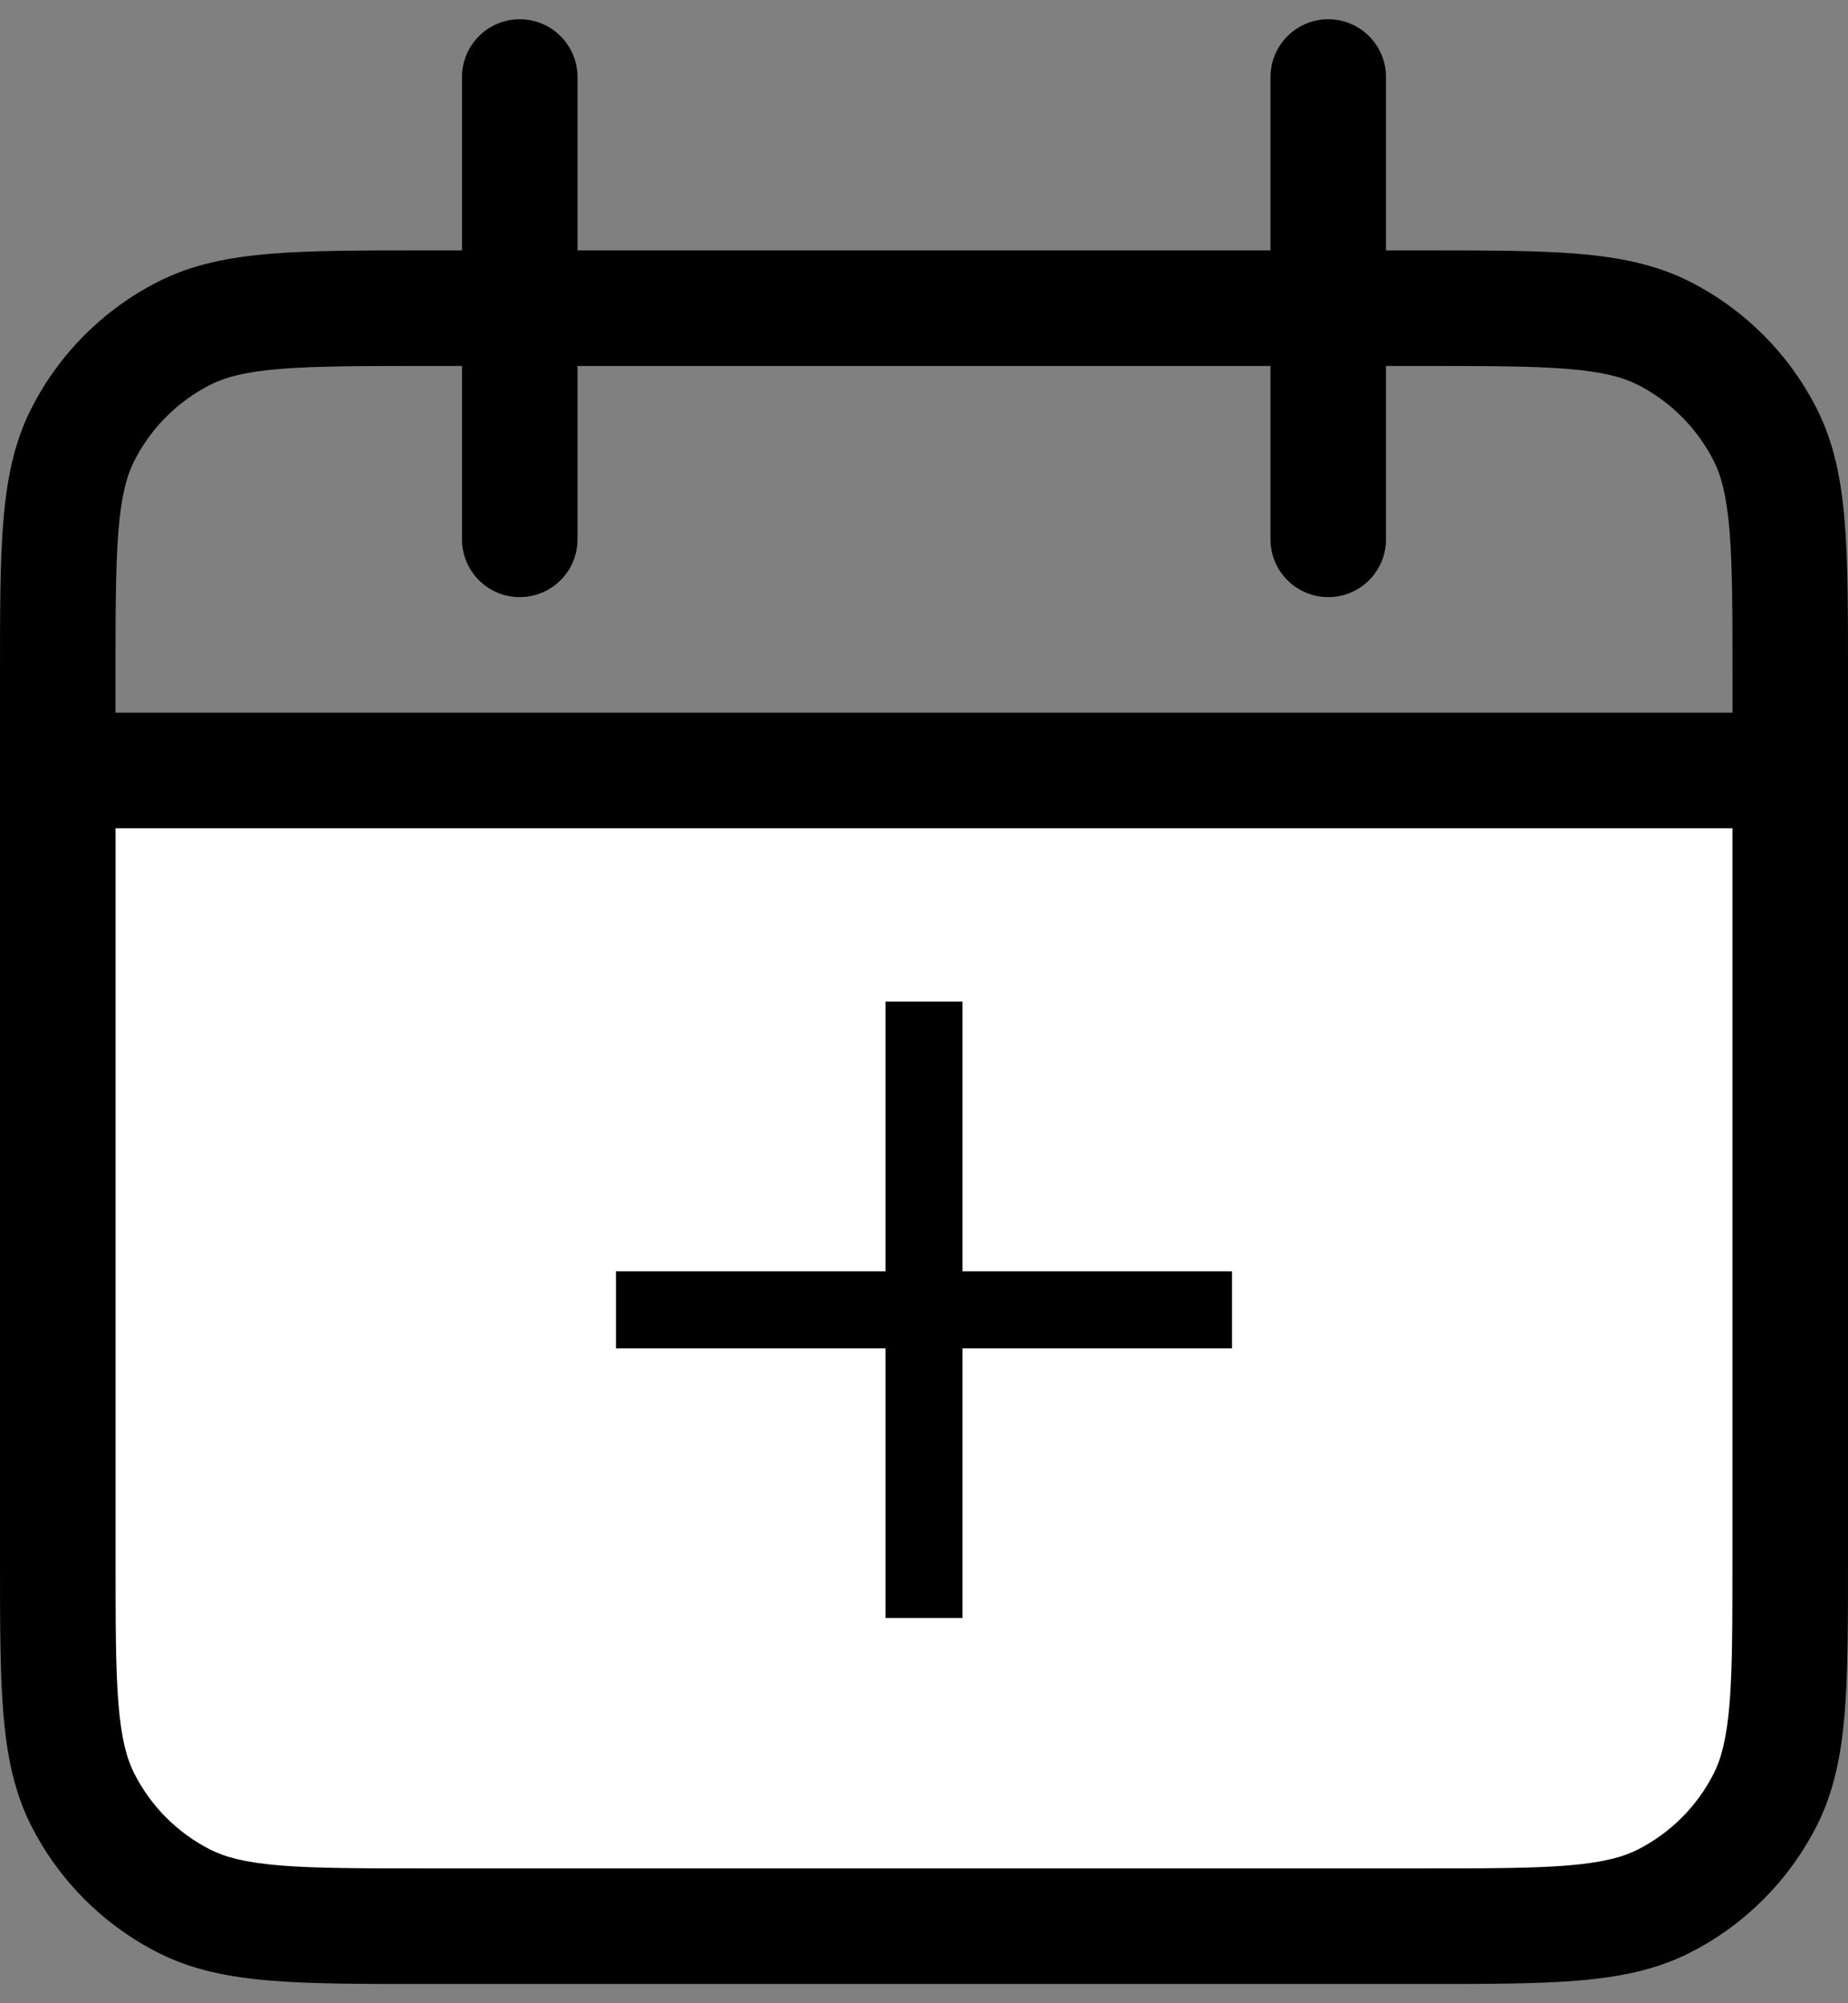 <?xml version="1.0" encoding="UTF-8"?> <svg xmlns="http://www.w3.org/2000/svg" width="24" height="26" viewBox="0 0 24 26" fill="none"><rect x="0" y="0" width="24" height="26" fill="#808080" stroke="none"/><path d="M1.5 10H22.5V24.25H1.5V10Z" fill="white"></path><path fill-rule="evenodd" clip-rule="evenodd" d="M5.518 3.25H18.482C19.295 3.25 19.951 3.25 20.482 3.293C21.028 3.338 21.508 3.432 21.953 3.659C22.658 4.018 23.232 4.592 23.591 5.298C23.818 5.742 23.912 6.222 23.957 6.769C24 7.299 24 7.955 24 8.768V20.232C24 21.045 24 21.701 23.957 22.232C23.912 22.778 23.818 23.258 23.591 23.703C23.232 24.408 22.658 24.982 21.953 25.341C21.508 25.568 21.028 25.662 20.482 25.707C19.951 25.75 19.295 25.75 18.482 25.75H5.518C4.705 25.75 4.049 25.75 3.519 25.707C2.972 25.662 2.492 25.568 2.048 25.341C1.342 24.982 0.768 24.408 0.409 23.703C0.182 23.258 0.088 22.778 0.043 22.232C-1.3303e-05 21.701 -7.31334e-06 21.045 1.96843e-07 20.232V8.768C-7.31334e-06 7.955 -1.3303e-05 7.299 0.043 6.769C0.088 6.222 0.182 5.742 0.409 5.298C0.768 4.592 1.342 4.018 2.048 3.659C2.492 3.432 2.972 3.338 3.519 3.293C4.049 3.25 4.705 3.25 5.518 3.25ZM3.641 4.788C3.187 4.825 2.926 4.895 2.729 4.995C2.305 5.211 1.961 5.555 1.745 5.979C1.645 6.176 1.575 6.437 1.538 6.891C1.501 7.353 1.5 7.948 1.5 8.8V9.25H22.5V8.8C22.5 7.948 22.499 7.353 22.462 6.891C22.424 6.437 22.355 6.176 22.255 5.979C22.039 5.555 21.695 5.211 21.271 4.995C21.074 4.895 20.813 4.825 20.359 4.788C19.897 4.751 19.302 4.75 18.45 4.75H5.55C4.698 4.75 4.103 4.751 3.641 4.788ZM22.5 10.75H1.5V20.2C1.5 21.052 1.501 21.647 1.538 22.109C1.575 22.563 1.645 22.824 1.745 23.021C1.961 23.445 2.305 23.789 2.729 24.005C2.926 24.105 3.187 24.174 3.641 24.212C4.103 24.249 4.698 24.25 5.55 24.25H18.45C19.302 24.25 19.897 24.249 20.359 24.212C20.813 24.174 21.074 24.105 21.271 24.005C21.695 23.789 22.039 23.445 22.255 23.021C22.355 22.824 22.424 22.563 22.462 22.109C22.499 21.647 22.5 21.052 22.5 20.2V10.75Z" fill="black"></path><path fill-rule="evenodd" clip-rule="evenodd" d="M6.75 0.25C7.164 0.25 7.5 0.586 7.5 1L7.5 7C7.5 7.414 7.164 7.75 6.75 7.75C6.336 7.75 6 7.414 6 7L6 1C6 0.586 6.336 0.25 6.75 0.25ZM17.25 0.25C17.664 0.25 18 0.586 18 1L18 7C18 7.414 17.664 7.75 17.25 7.75C16.836 7.75 16.5 7.414 16.5 7L16.5 1C16.5 0.586 16.836 0.25 17.25 0.25Z" fill="black"></path><path fill-rule="evenodd" clip-rule="evenodd" d="M16 17.5L8 17.5L8 16.5L16 16.5L16 17.5Z" fill="black"></path><path fill-rule="evenodd" clip-rule="evenodd" d="M11.5 21L11.5 13L12.5 13L12.5 21H11.5Z" fill="black"></path></svg> 